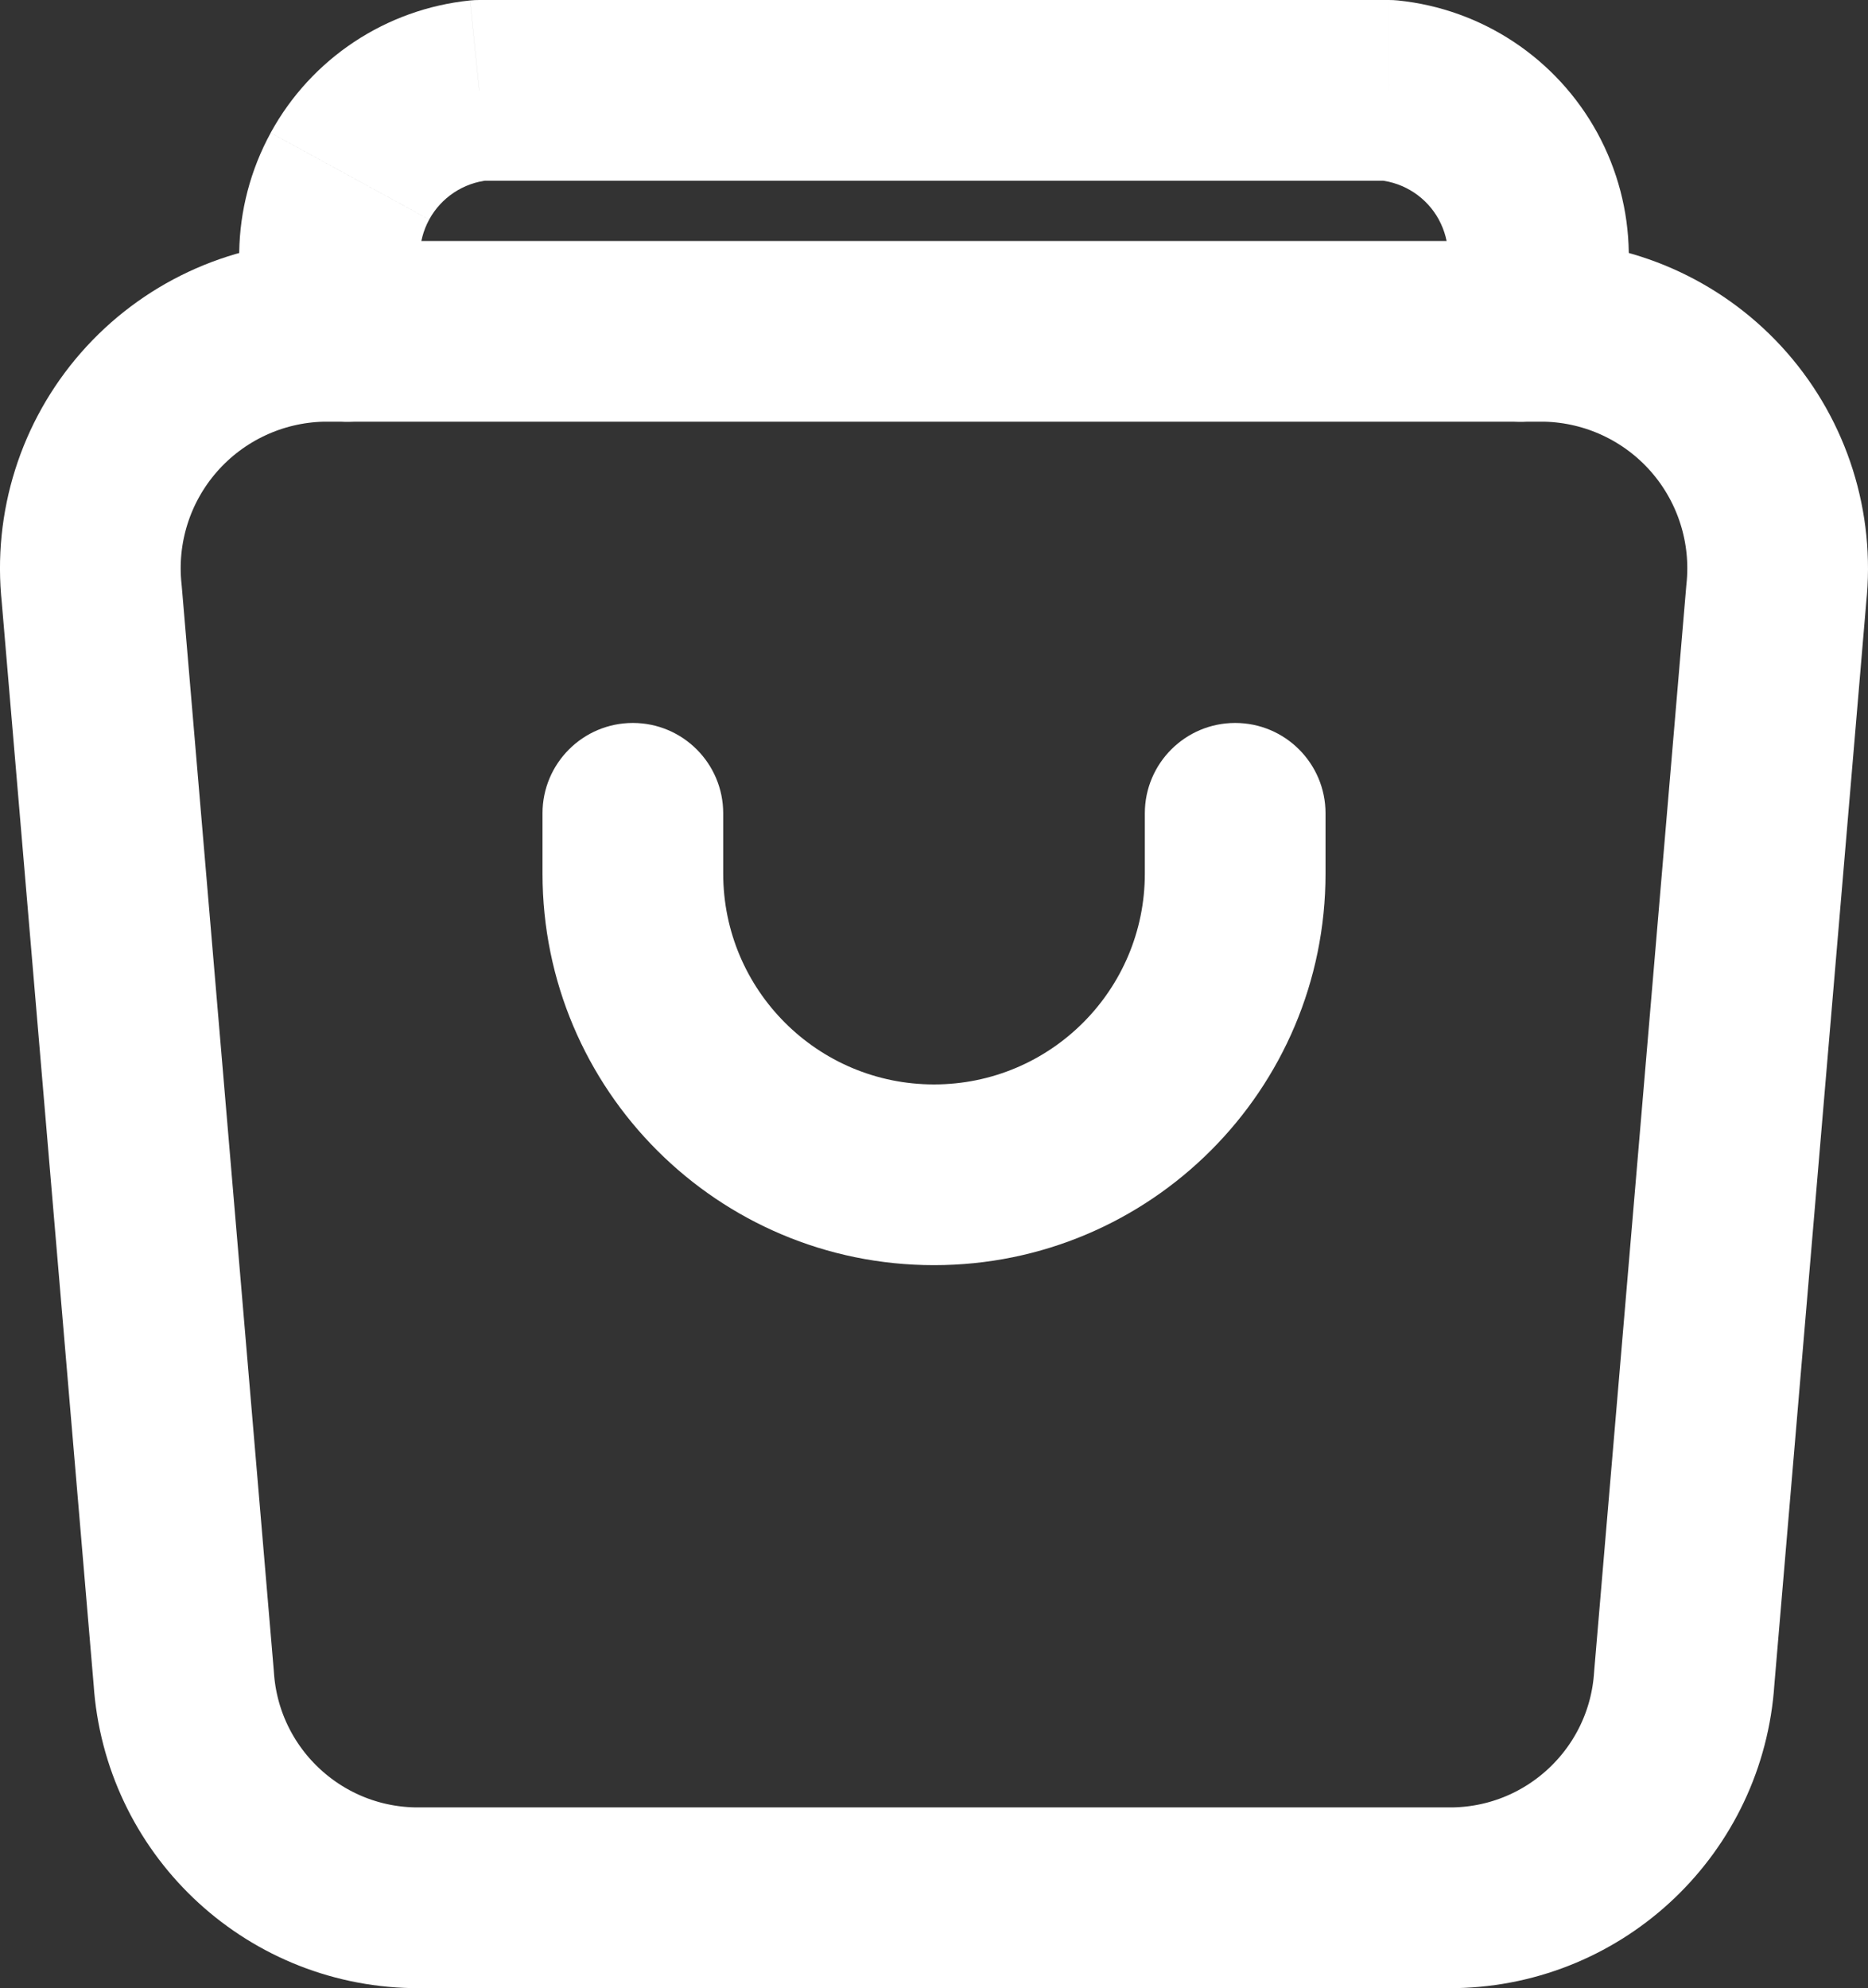 <?xml version="1.0" encoding="UTF-8"?> <svg xmlns="http://www.w3.org/2000/svg" id="Layer_1" data-name="Layer 1" viewBox="0 0 496.21 528"><rect x="0" y="0" width="496.21" height="528" fill="#333333" stroke="none"/><defs><style> .cls-1 { fill: #fff; } .cls-2 { fill: none; stroke: #fff; stroke-linecap: round; stroke-linejoin: round; stroke-width: 48px; } </style></defs><g id="SVGRepo_iconCarrier" data-name="SVGRepo iconCarrier"><path class="cls-2" d="M24.36,157.66l24.45,288c2.09,32.35,28.61,57.71,61.02,58.34h276.58c32.4-.65,58.91-26,60.99-58.34l24.45-288c1.88-17.49-3.64-34.97-15.22-48.2s-28.19-21.02-45.77-21.46H85.35c-17.58.44-34.18,8.23-45.77,21.46s-17.11,30.71-15.22,48.2Z"></path><path class="cls-1" d="M382.5,77.17c-5.98,11.83-1.24,26.27,10.59,32.25,11.83,5.98,26.27,1.24,32.25-10.59l-42.84-21.66ZM403.25,46.79l21.06-11.52h0l-21.06,11.52ZM368.91,24L371.34.12c-.81-.08-1.62-.12-2.43-.12v24ZM127.31,24V0c-.81,0-1.62.04-2.43.12l2.43,23.88ZM92.96,46.79l-21.06-11.52h0l21.06,11.52ZM70.88,98.83c5.98,11.83,20.42,16.57,32.25,10.59,11.83-5.98,16.57-20.42,10.59-32.25l-42.83,21.66ZM192.11,216c0-13.25-10.75-24-24-24s-24,10.75-24,24h48ZM168.11,232h-24,24ZM352.11,216c0-13.25-10.75-24-24-24s-24,10.75-24,24h48ZM425.33,98.83c10.14-20.06,9.76-43.83-1.03-63.56l-42.11,23.03c3.2,5.85,3.32,12.91.3,18.86l42.84,21.66ZM424.3,35.27C413.51,15.55,393.71,2.4,371.34.12l-4.86,47.75c6.64.68,12.52,4.58,15.72,10.43l42.11-23.03ZM368.91,0H127.31v48h241.6V0ZM124.87.12c-22.37,2.28-42.18,15.42-52.97,35.15l42.11,23.03c3.2-5.85,9.08-9.75,15.72-10.43L124.87.12ZM71.91,35.27c-10.79,19.72-11.17,43.5-1.03,63.56l42.83-21.66c-3.01-5.95-2.9-13.01.3-18.86l-42.11-23.03ZM144.11,216v16h48v-16h-48ZM144.11,232c0,57.44,46.56,104,104,104v-48c-30.93,0-56-25.07-56-56h-48ZM248.11,336c57.44,0,104-46.56,104-104h-48c0,30.93-25.07,56-56,56v48ZM352.11,232v-16h-48v16h48Z"></path></g></svg> 